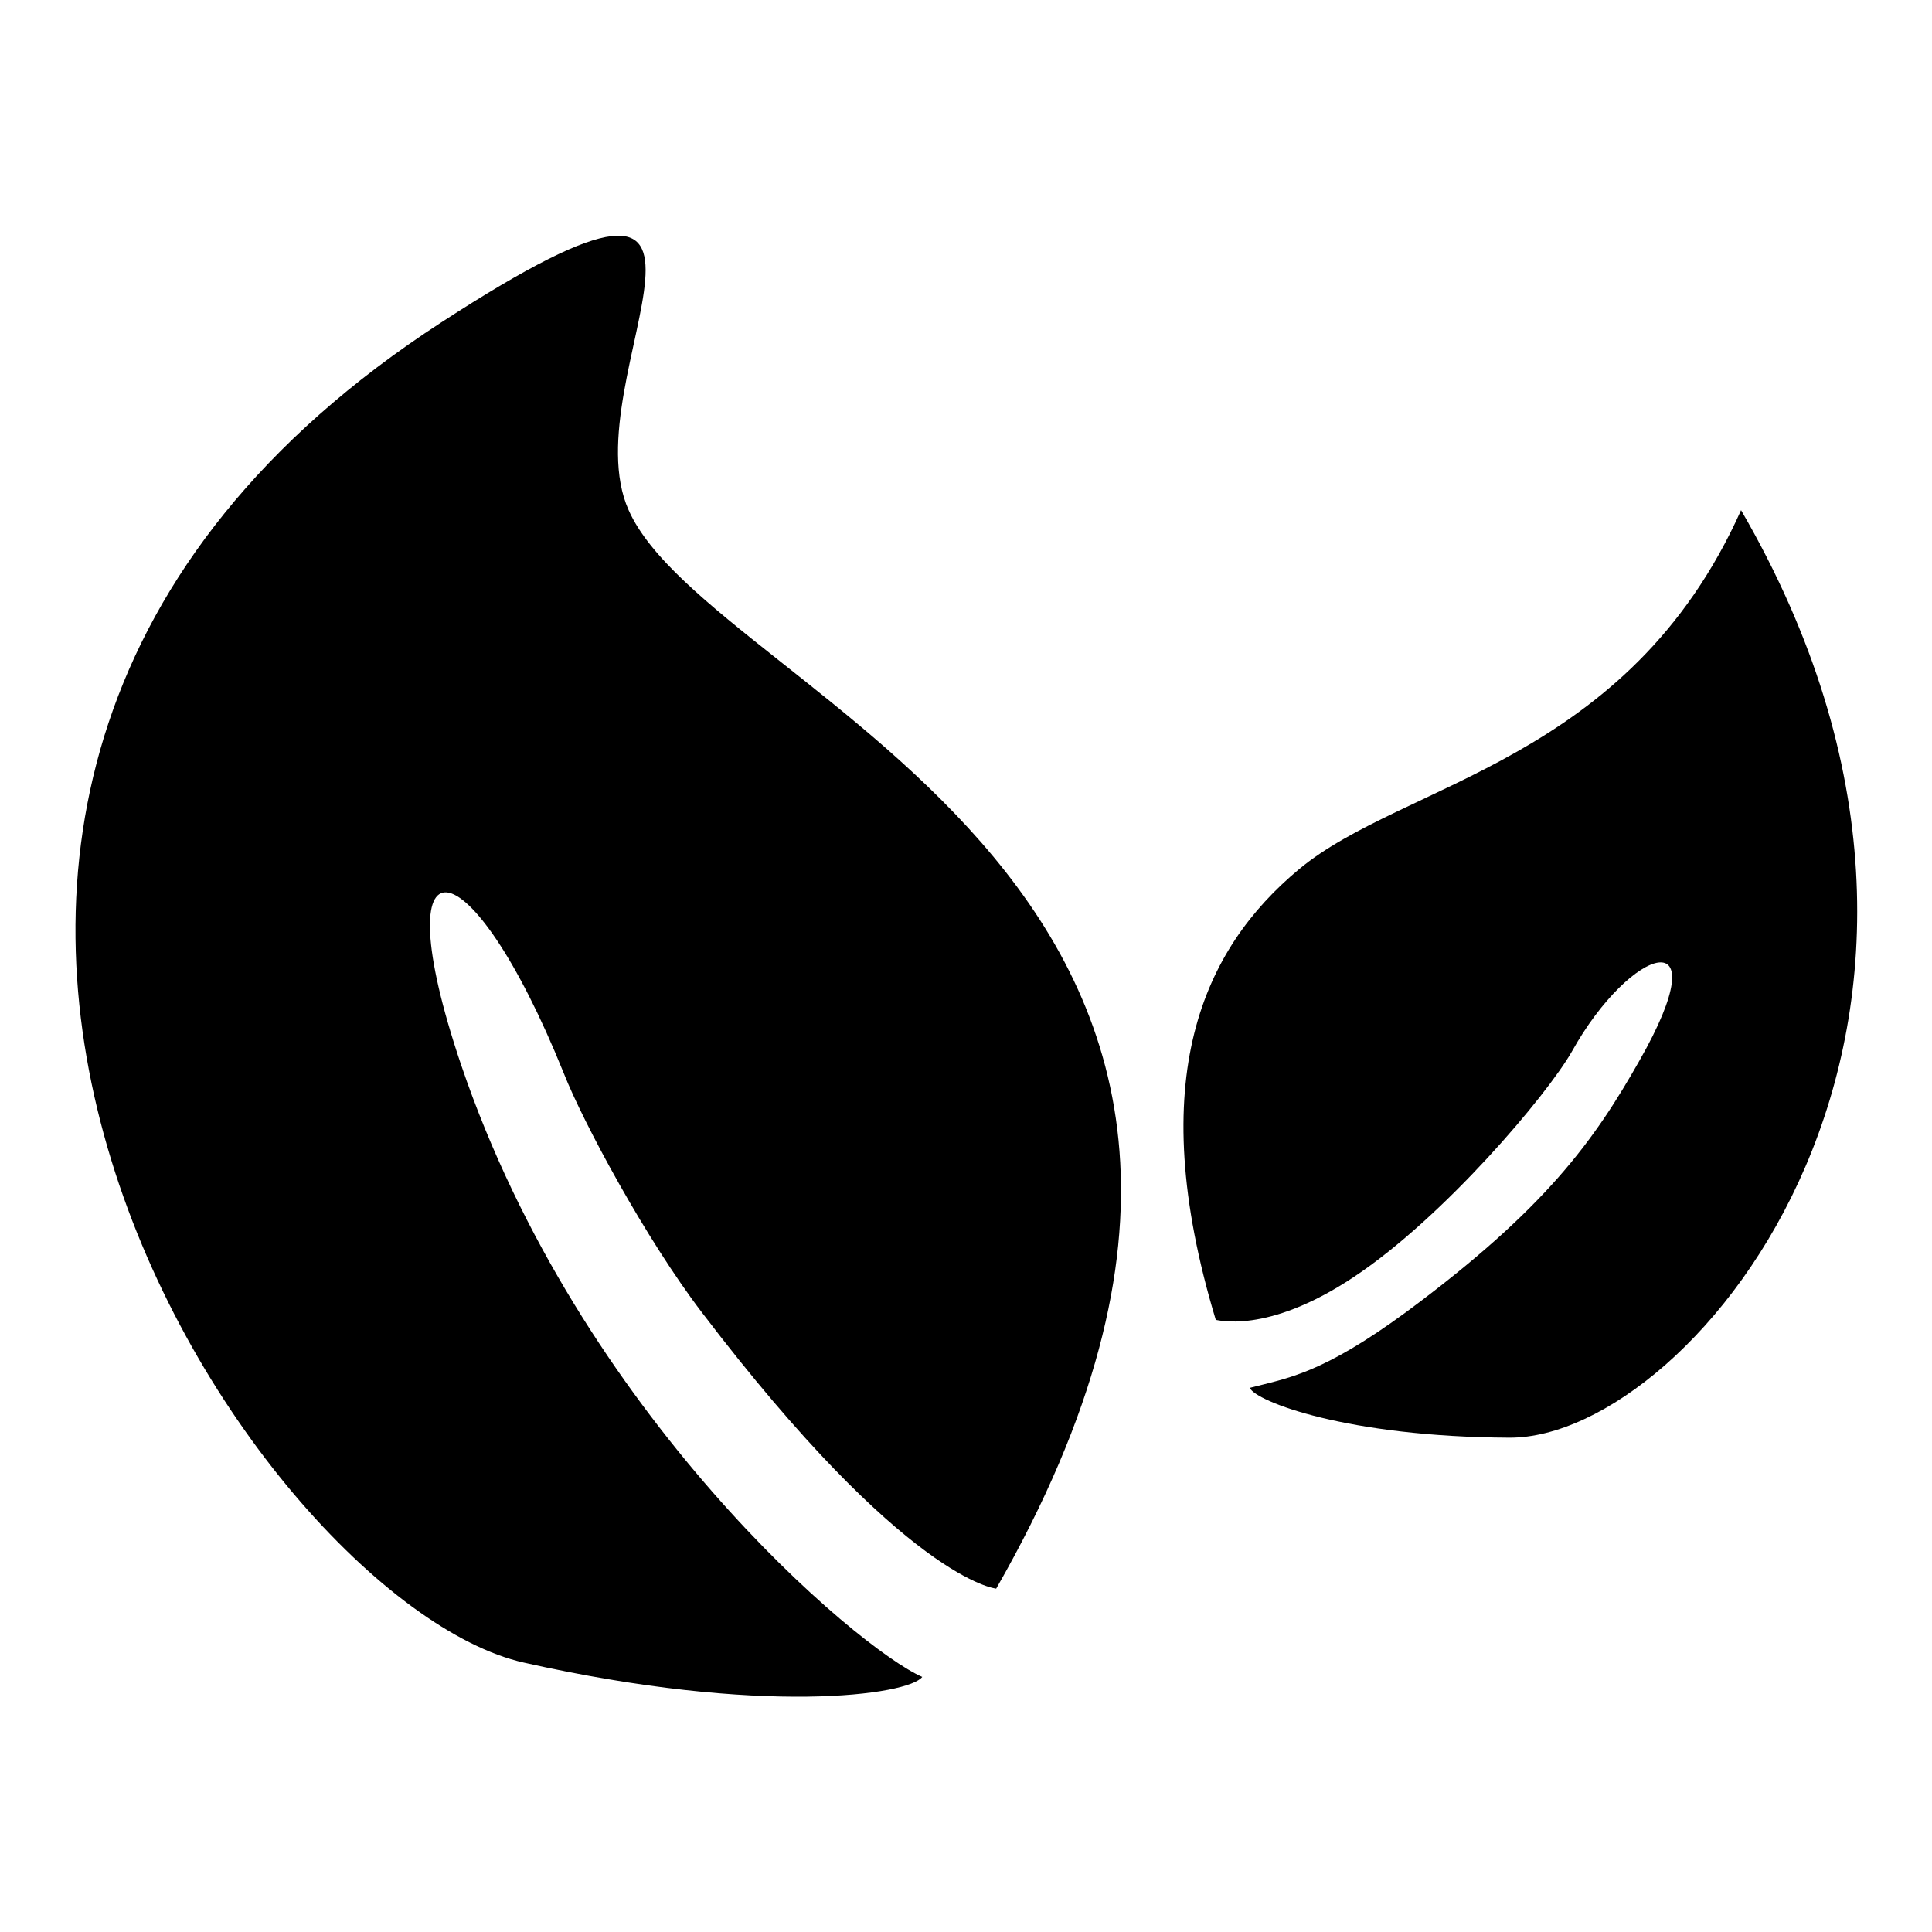 <?xml version="1.0" encoding="utf-8"?>
<!-- Svg Vector Icons : http://www.onlinewebfonts.com/icon -->
<!DOCTYPE svg PUBLIC "-//W3C//DTD SVG 1.1//EN" "http://www.w3.org/Graphics/SVG/1.1/DTD/svg11.dtd">
<svg version="1.1" xmlns="http://www.w3.org/2000/svg" xmlns:xlink="http://www.w3.org/1999/xlink" x="0px" y="0px" viewBox="0 0 256 256" enable-background="new 0 0 256 256" xml:space="preserve">
<g><g><g><path fill="#000000" d="M69.4,220.3c31.6,7.1,51,4.3,52.8,1.9c-8.5-3.7-45.4-34.8-61.1-81.1c-10.6-31.4,1.1-29.9,13.6,1.1c2.6,6.6,10.9,22,18.3,31.7c27.1,35.6,39,36.6,39,36.6c53.1-92.7-37.7-118.1-48.7-142.9C75.4,50,105.3,12.3,58.5,42.7C-38.1,105.4,33.4,212.2,69.4,220.3z"/><path fill="#000000" d="M179.4,169.2c11.9-7.9,25.6-24.1,28.9-29.9c7.8-14,19.8-17.8,8.9,1.3c-5.9,10.4-12.3,19.5-30.8,33.2c-11.3,8.3-15.8,8.8-20.8,10.1c0.8,1.8,12.9,6.5,34.4,6.6c24.5,0.1,70-55.2,30.7-122.9c-15,33.5-44.7,36-58.6,47.6c-12.6,10.5-20.7,27.6-11,59.7C161.1,174.8,167.7,177,179.4,169.2z"/></g><g></g><g></g><g></g><g></g><g></g><g></g><g></g><g></g><g></g><g></g><g></g><g></g><g></g><g></g><g></g></g></g>
</svg>